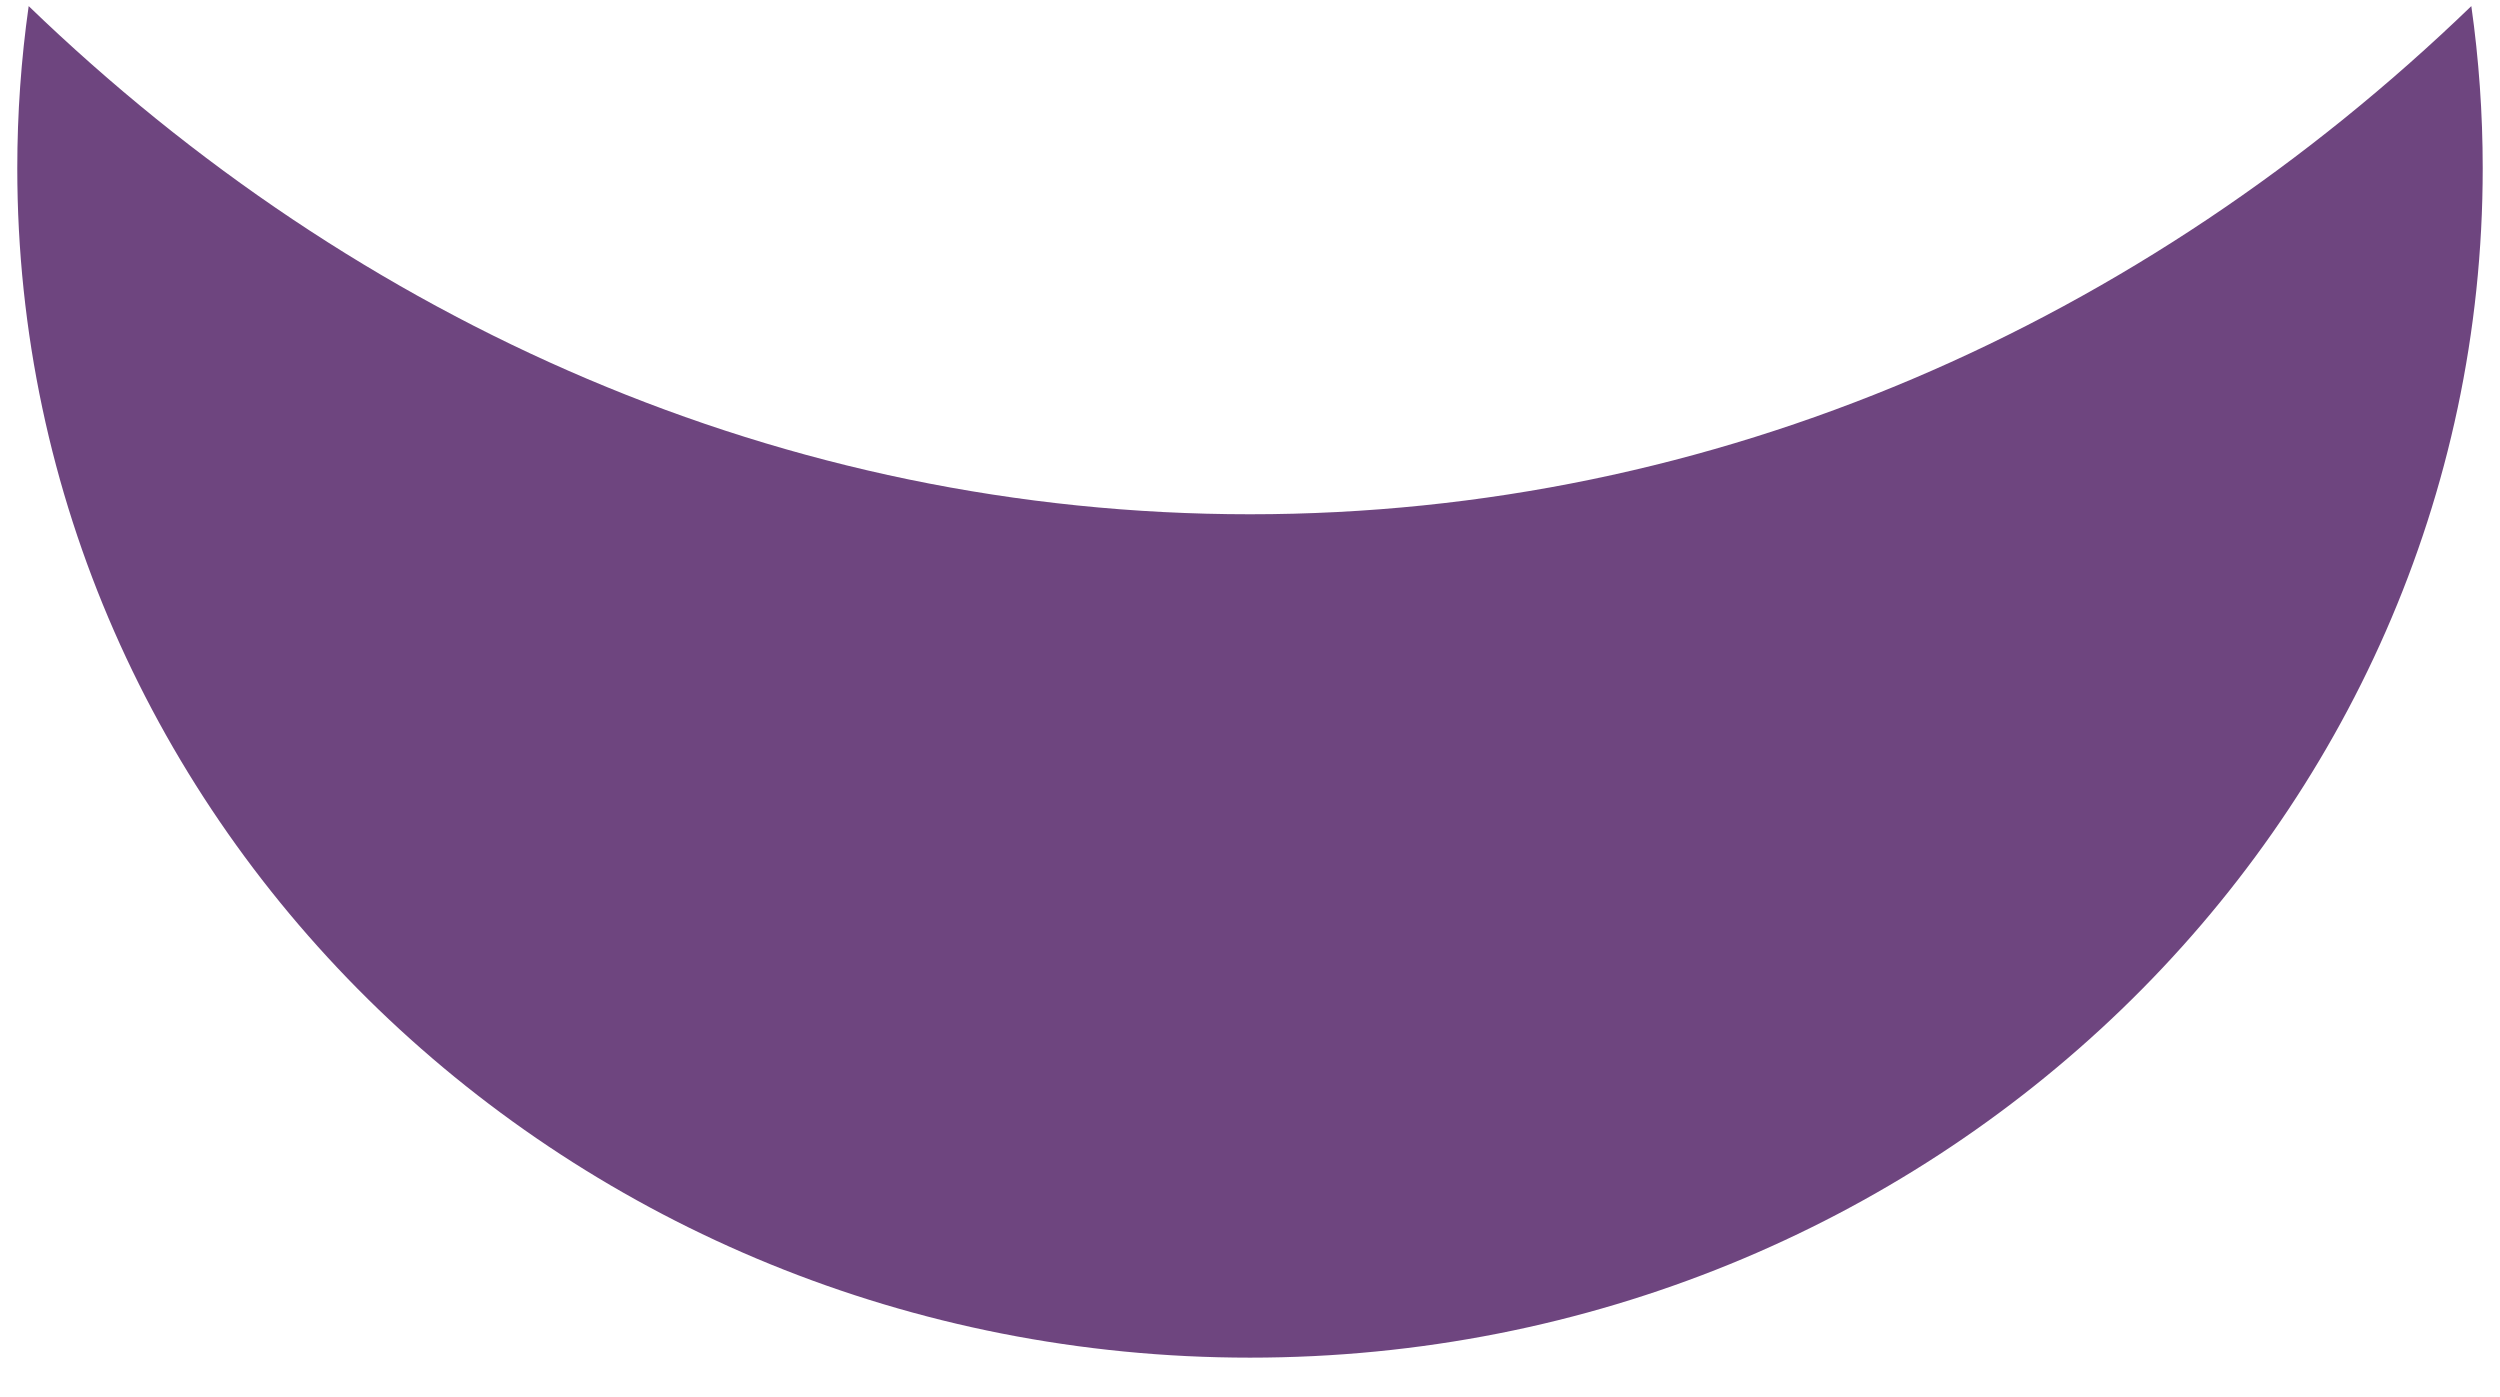 <svg width="34" height="19" viewBox="0 0 34 19" fill="none" xmlns="http://www.w3.org/2000/svg">
<path fill-rule="evenodd" clip-rule="evenodd" d="M33.61 0.083C29.147 4.391 23.344 6.994 17 6.994C10.656 6.994 4.853 4.391 0.39 0.083C0.288 0.804 0.235 1.54 0.235 2.288C0.235 11.222 7.741 18.464 17 18.464C26.259 18.464 33.765 11.222 33.765 2.288C33.765 1.54 33.712 0.804 33.61 0.083Z" fill="#6E457F"/>
</svg>
